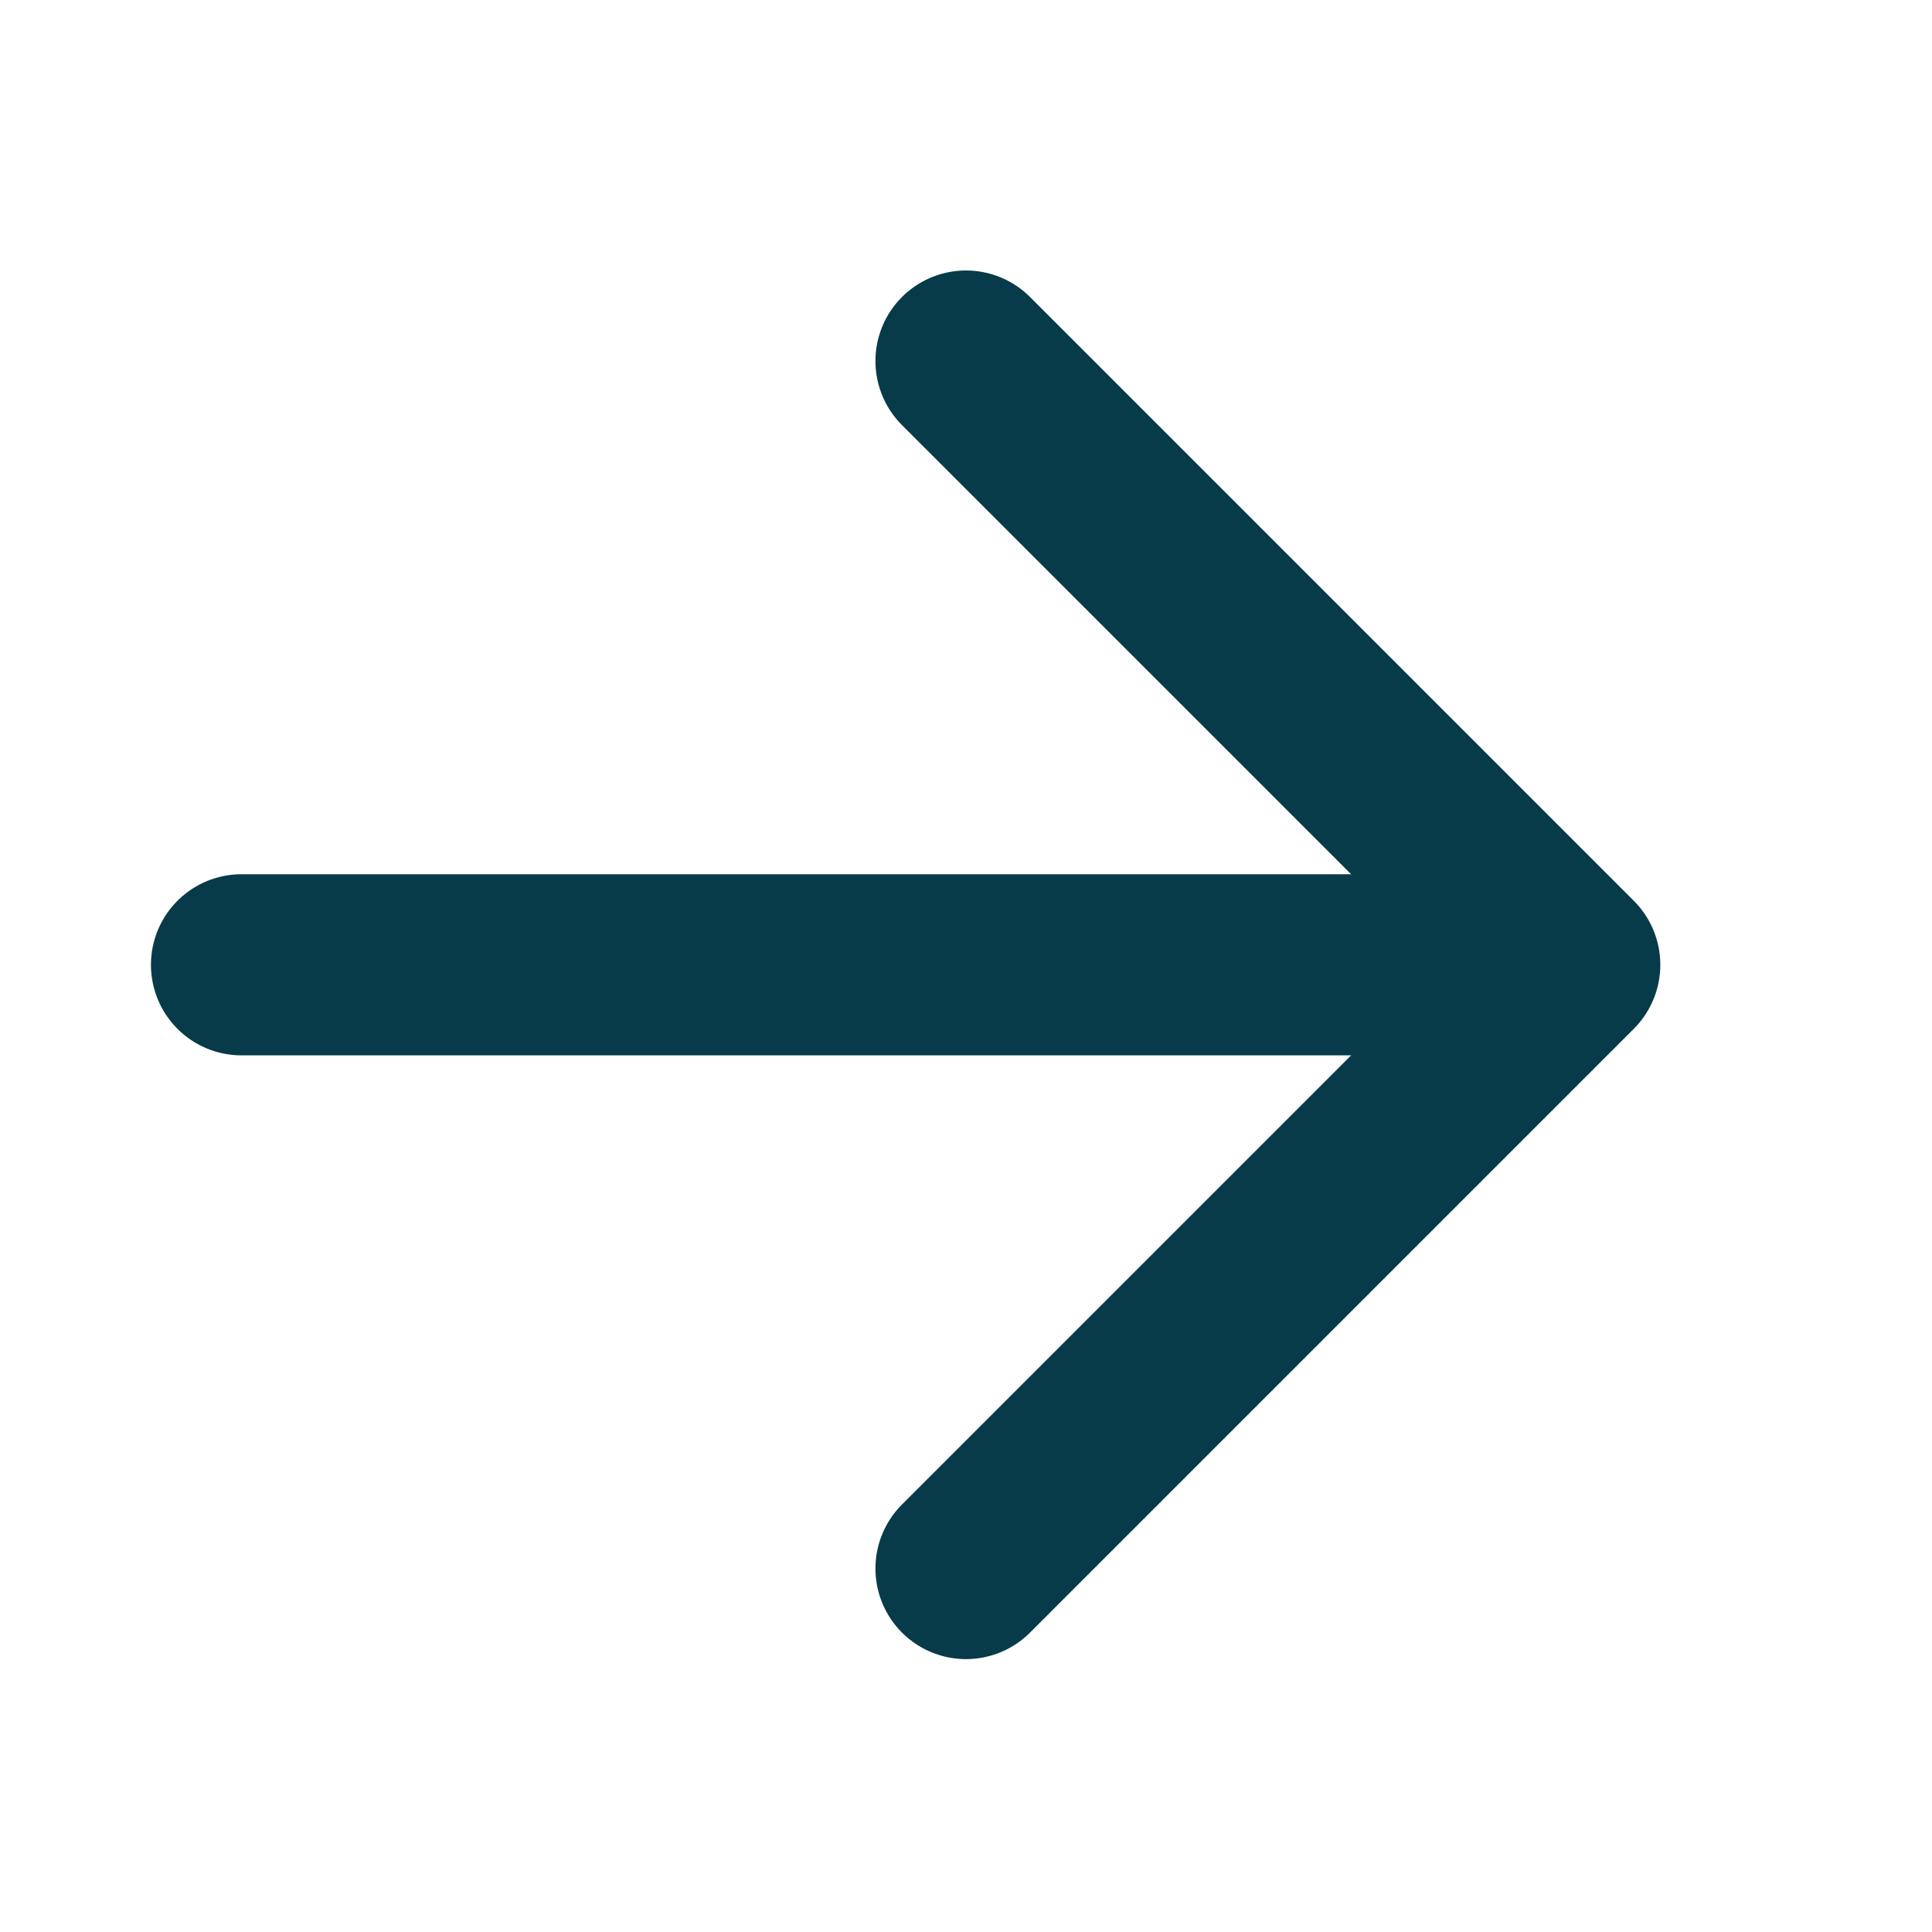<svg width="16" height="16" viewBox="0 0 16 16" fill="none" xmlns="http://www.w3.org/2000/svg">
<path d="M2 7.99L12 7.99" stroke="#073B4A" stroke-width="1.5" stroke-linecap="round" stroke-linejoin="round"/>
<path d="M8 2.99L13 7.99L8 12.99" stroke="#073B4A" stroke-width="1.5" stroke-linecap="round" stroke-linejoin="round"/>
</svg>
